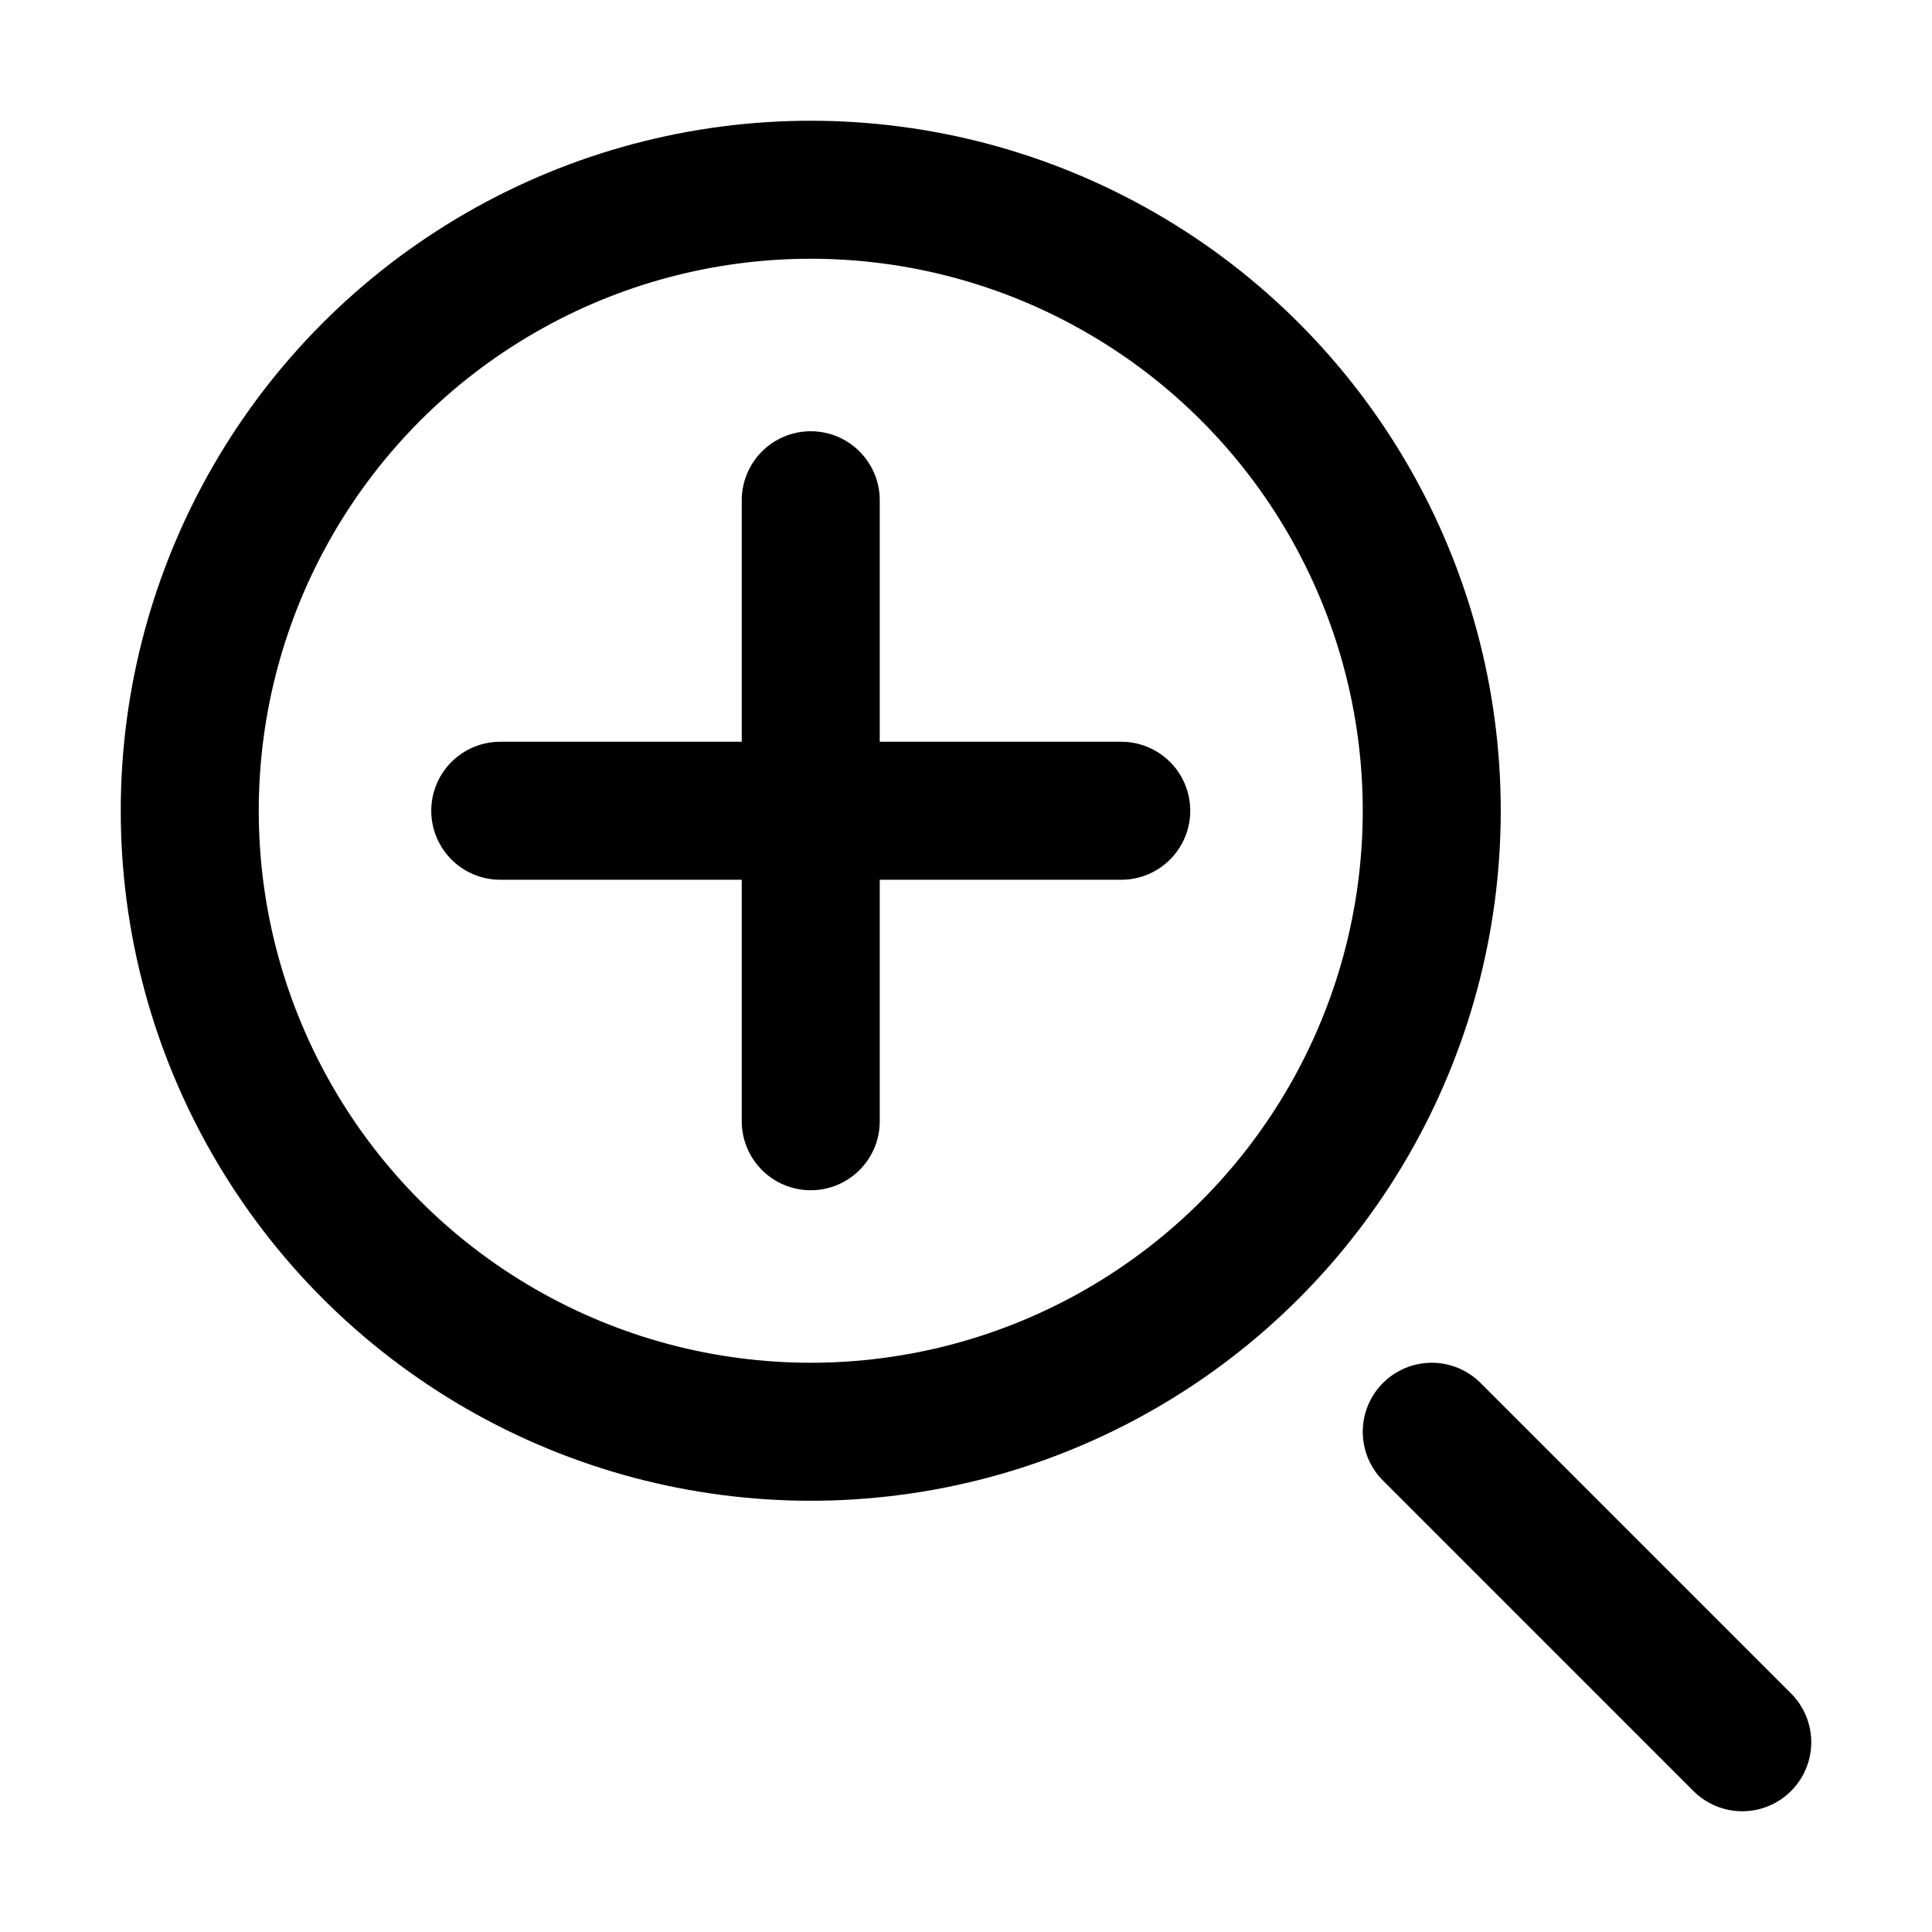 <?xml version="1.0" encoding="UTF-8"?>
<svg width="14px" height="14px" viewBox="0 0 14 14" version="1.1" xmlns="http://www.w3.org/2000/svg" xmlns:xlink="http://www.w3.org/1999/xlink">
    <title>search-zoom-in</title>
    <g id="雜誌" stroke="none" stroke-width="1" fill="none" fill-rule="evenodd" stroke-linecap="round" stroke-linejoin="round">
        <g id="底層頁" transform="translate(-418, -869)" stroke="#000000">
            <g id="search-zoom-in" transform="translate(419, 870)">
                <line x1="11.625" y1="11.625" x2="9.375" y2="9.375" id="Path"></line>
                <circle id="Oval" cx="4.875" cy="4.875" r="4.5"></circle>
                <line x1="4.875" y1="2.625" x2="4.875" y2="7.125" id="Path"></line>
                <line x1="7.125" y1="4.875" x2="2.625" y2="4.875" id="Path"></line>
            </g>
        </g>
    </g>
</svg>